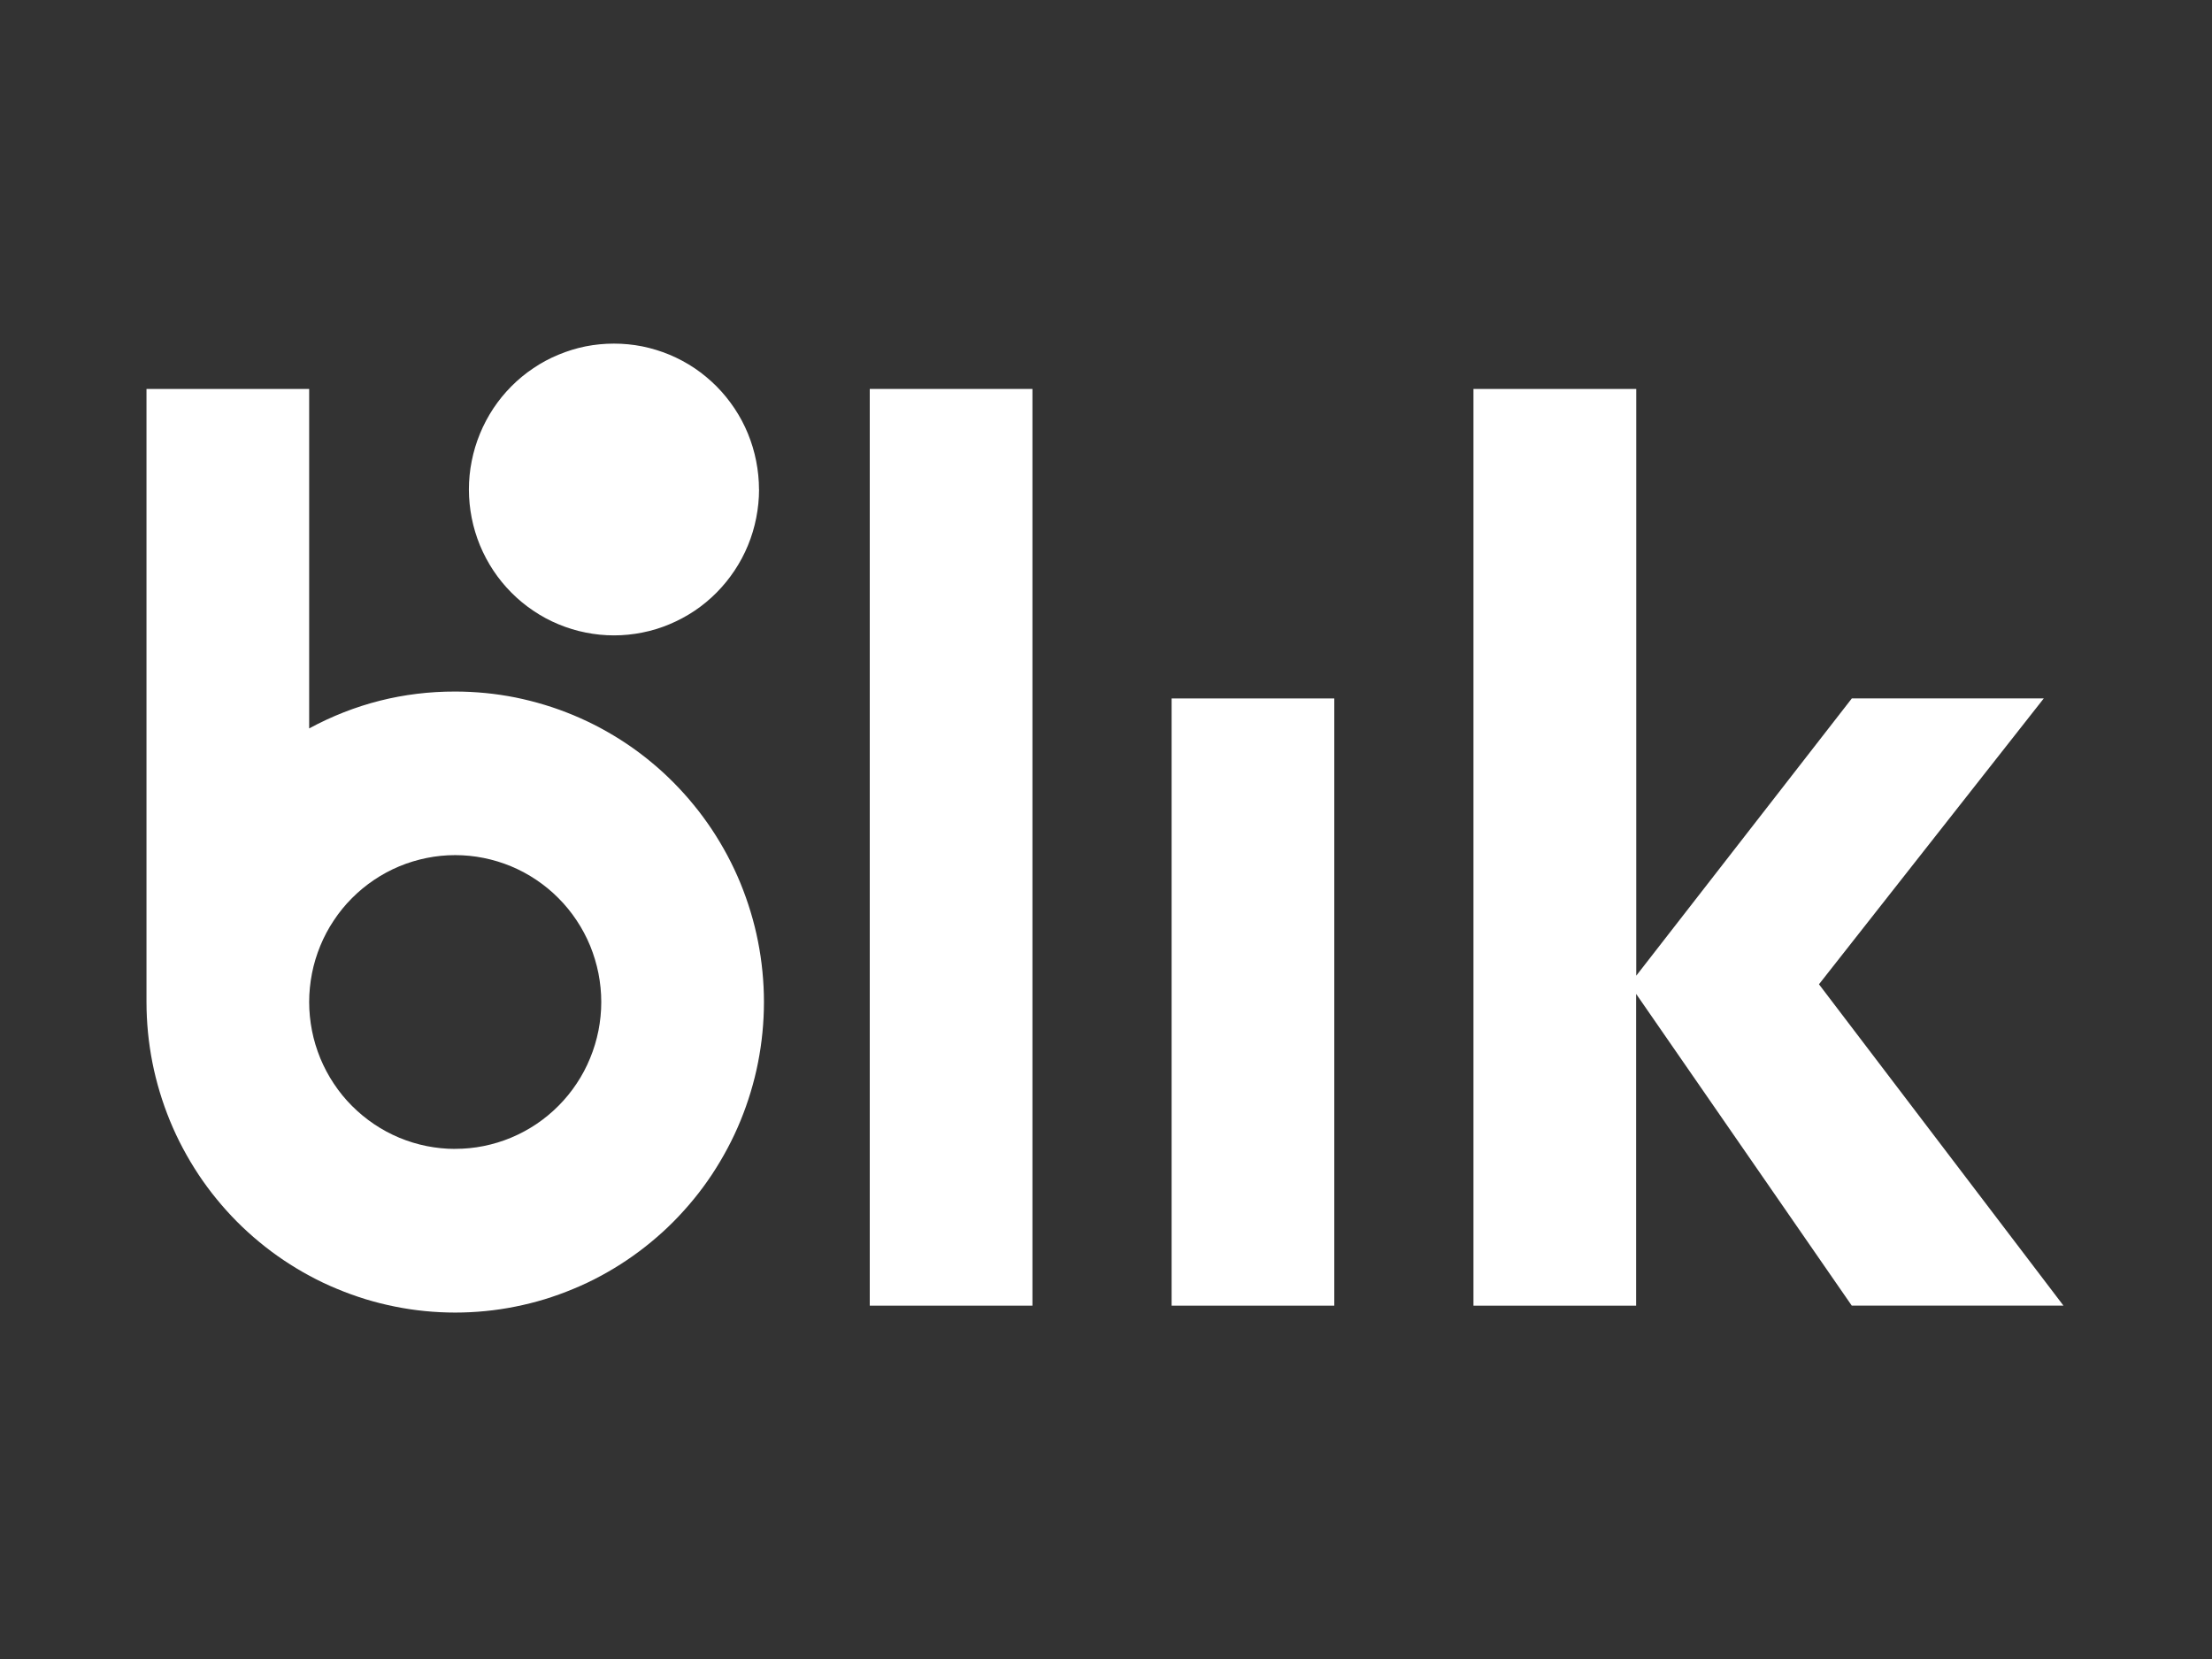 <svg xmlns="http://www.w3.org/2000/svg" xmlns:xlink="http://www.w3.org/1999/xlink" width="200" zoomAndPan="magnify" viewBox="0 0 150 112.5" height="150" preserveAspectRatio="xMidYMid meet" version="1.0"><rect x="0" y="0" width="150" height="112.5" fill="#333333" stroke="none"/><defs><clipPath id="a66b420c68"><path d="M 9.934 26 L 52 26 L 52 89.008 L 9.934 89.008 Z M 9.934 26 " clip-rule="nonzero"/></clipPath><clipPath id="4a8a1f005e"><path d="M 31 23.301 L 52 23.301 L 52 44 L 31 44 Z M 31 23.301 " clip-rule="nonzero"/></clipPath></defs><path fill="#ffffff" d="M 58.98 26.375 L 70.012 26.375 L 70.012 88.539 L 58.98 88.539 Z M 58.98 26.375 " fill-opacity="1" fill-rule="nonzero"/><path fill="#ffffff" d="M 79.449 47.363 L 90.48 47.363 L 90.48 88.539 L 79.449 88.539 Z M 79.449 47.363 " fill-opacity="1" fill-rule="nonzero"/><path fill="#ffffff" d="M 99.918 26.375 L 99.918 88.539 L 110.949 88.539 L 110.949 67.398 L 125.57 88.535 L 139.926 88.535 L 123.348 66.746 L 138.594 47.359 L 125.578 47.359 L 110.957 66.164 L 110.957 26.375 Z M 99.918 26.375 " fill-opacity="1" fill-rule="nonzero"/><g clip-path="url(#a66b420c68)"><path fill="#ffffff" d="M 30.867 46.895 C 27.359 46.891 24.059 47.723 20.965 49.395 L 20.965 26.375 L 9.934 26.375 L 9.934 67.949 C 9.934 68.641 9.969 69.328 10.035 70.016 C 10.102 70.699 10.203 71.383 10.336 72.059 C 10.469 72.734 10.637 73.402 10.836 74.062 C 11.035 74.723 11.266 75.371 11.527 76.008 C 11.789 76.645 12.082 77.27 12.406 77.875 C 12.73 78.484 13.082 79.074 13.461 79.648 C 13.844 80.223 14.25 80.777 14.688 81.309 C 15.121 81.84 15.582 82.352 16.066 82.84 C 16.551 83.328 17.059 83.789 17.59 84.227 C 18.117 84.664 18.668 85.074 19.238 85.457 C 19.809 85.84 20.395 86.195 21 86.52 C 21.605 86.848 22.223 87.141 22.859 87.402 C 23.492 87.668 24.137 87.898 24.793 88.102 C 25.449 88.301 26.113 88.469 26.785 88.602 C 27.457 88.738 28.133 88.84 28.816 88.906 C 29.5 88.973 30.184 89.008 30.867 89.008 C 31.555 89.008 32.238 88.973 32.922 88.906 C 33.602 88.84 34.281 88.738 34.953 88.602 C 35.625 88.469 36.289 88.301 36.945 88.102 C 37.602 87.898 38.246 87.668 38.879 87.402 C 39.516 87.141 40.133 86.848 40.738 86.52 C 41.344 86.195 41.93 85.84 42.5 85.457 C 43.07 85.074 43.621 84.664 44.148 84.227 C 44.68 83.789 45.188 83.328 45.672 82.84 C 46.156 82.352 46.617 81.84 47.051 81.309 C 47.488 80.777 47.895 80.223 48.277 79.648 C 48.656 79.074 49.008 78.484 49.332 77.875 C 49.656 77.27 49.949 76.645 50.211 76.008 C 50.473 75.371 50.703 74.723 50.902 74.062 C 51.102 73.402 51.27 72.734 51.402 72.059 C 51.535 71.383 51.637 70.699 51.703 70.016 C 51.77 69.328 51.805 68.641 51.805 67.949 C 51.805 67.262 51.77 66.574 51.703 65.887 C 51.637 65.199 51.535 64.52 51.402 63.844 C 51.27 63.168 51.102 62.496 50.902 61.84 C 50.703 61.18 50.473 60.531 50.211 59.891 C 49.949 59.254 49.656 58.633 49.332 58.023 C 49.008 57.418 48.656 56.824 48.277 56.254 C 47.895 55.68 47.488 55.125 47.051 54.594 C 46.617 54.059 46.156 53.551 45.672 53.062 C 45.188 52.574 44.68 52.109 44.148 51.672 C 43.621 51.234 43.07 50.824 42.5 50.441 C 41.93 50.059 41.344 49.707 40.738 49.379 C 40.133 49.055 39.516 48.762 38.879 48.496 C 38.246 48.234 37.602 48 36.945 47.801 C 36.289 47.602 35.625 47.434 34.953 47.297 C 34.281 47.164 33.602 47.062 32.922 46.996 C 32.238 46.93 31.555 46.895 30.867 46.895 M 30.867 77.91 C 30.219 77.91 29.574 77.844 28.938 77.719 C 28.301 77.59 27.68 77.402 27.078 77.152 C 26.48 76.902 25.906 76.594 25.367 76.23 C 24.828 75.867 24.328 75.453 23.867 74.992 C 23.406 74.531 22.996 74.027 22.637 73.484 C 22.273 72.938 21.969 72.363 21.719 71.762 C 21.473 71.156 21.281 70.535 21.156 69.891 C 21.031 69.25 20.965 68.602 20.965 67.949 C 20.965 67.293 21.031 66.648 21.156 66.004 C 21.281 65.363 21.473 64.742 21.719 64.137 C 21.969 63.531 22.273 62.957 22.637 62.414 C 22.996 61.871 23.406 61.367 23.867 60.906 C 24.328 60.441 24.828 60.031 25.367 59.668 C 25.906 59.305 26.48 58.996 27.078 58.746 C 27.68 58.496 28.301 58.309 28.938 58.18 C 29.574 58.051 30.219 57.988 30.867 57.988 C 31.52 57.988 32.164 58.051 32.801 58.18 C 33.438 58.309 34.059 58.496 34.66 58.746 C 35.258 58.996 35.832 59.305 36.371 59.668 C 36.91 60.031 37.41 60.441 37.871 60.906 C 38.332 61.367 38.742 61.871 39.102 62.414 C 39.465 62.957 39.77 63.531 40.02 64.137 C 40.266 64.742 40.453 65.363 40.582 66.004 C 40.707 66.648 40.773 67.293 40.773 67.949 C 40.773 68.602 40.707 69.25 40.582 69.891 C 40.453 70.531 40.266 71.156 40.016 71.758 C 39.77 72.363 39.465 72.938 39.102 73.48 C 38.742 74.023 38.332 74.527 37.871 74.988 C 37.41 75.453 36.91 75.863 36.371 76.227 C 35.828 76.59 35.258 76.898 34.656 77.148 C 34.059 77.398 33.438 77.586 32.801 77.715 C 32.164 77.844 31.52 77.906 30.867 77.906 " fill-opacity="1" fill-rule="nonzero"/></g><g clip-path="url(#4a8a1f005e)"><path fill="#ffffff" d="M 51.473 33.191 C 51.473 33.84 51.406 34.484 51.281 35.121 C 51.156 35.758 50.969 36.379 50.723 36.977 C 50.477 37.578 50.172 38.148 49.812 38.688 C 49.453 39.227 49.047 39.727 48.59 40.188 C 48.133 40.648 47.637 41.059 47.102 41.418 C 46.562 41.777 45.996 42.082 45.398 42.332 C 44.805 42.582 44.188 42.77 43.555 42.895 C 42.922 43.023 42.281 43.086 41.637 43.086 C 40.988 43.086 40.352 43.023 39.719 42.895 C 39.082 42.77 38.469 42.582 37.871 42.332 C 37.273 42.086 36.707 41.781 36.172 41.418 C 35.633 41.059 35.137 40.648 34.68 40.188 C 34.223 39.73 33.816 39.23 33.457 38.691 C 33.098 38.148 32.797 37.582 32.547 36.98 C 32.301 36.379 32.113 35.762 31.988 35.125 C 31.863 34.488 31.797 33.844 31.797 33.195 C 31.797 32.547 31.859 31.902 31.988 31.266 C 32.113 30.629 32.301 30.008 32.547 29.41 C 32.793 28.809 33.098 28.238 33.453 27.699 C 33.812 27.156 34.223 26.656 34.676 26.199 C 35.133 25.738 35.629 25.328 36.168 24.969 C 36.703 24.605 37.27 24.301 37.867 24.055 C 38.465 23.805 39.078 23.617 39.711 23.488 C 40.348 23.363 40.984 23.301 41.633 23.301 C 42.277 23.301 42.918 23.363 43.551 23.488 C 44.184 23.617 44.797 23.805 45.395 24.051 C 45.992 24.301 46.559 24.605 47.098 24.965 C 47.633 25.328 48.129 25.738 48.586 26.195 C 49.043 26.656 49.449 27.156 49.809 27.695 C 50.168 28.234 50.473 28.805 50.719 29.406 C 50.965 30.008 51.152 30.625 51.277 31.262 C 51.402 31.898 51.469 32.543 51.469 33.191 " fill-opacity="1" fill-rule="nonzero"/></g></svg>